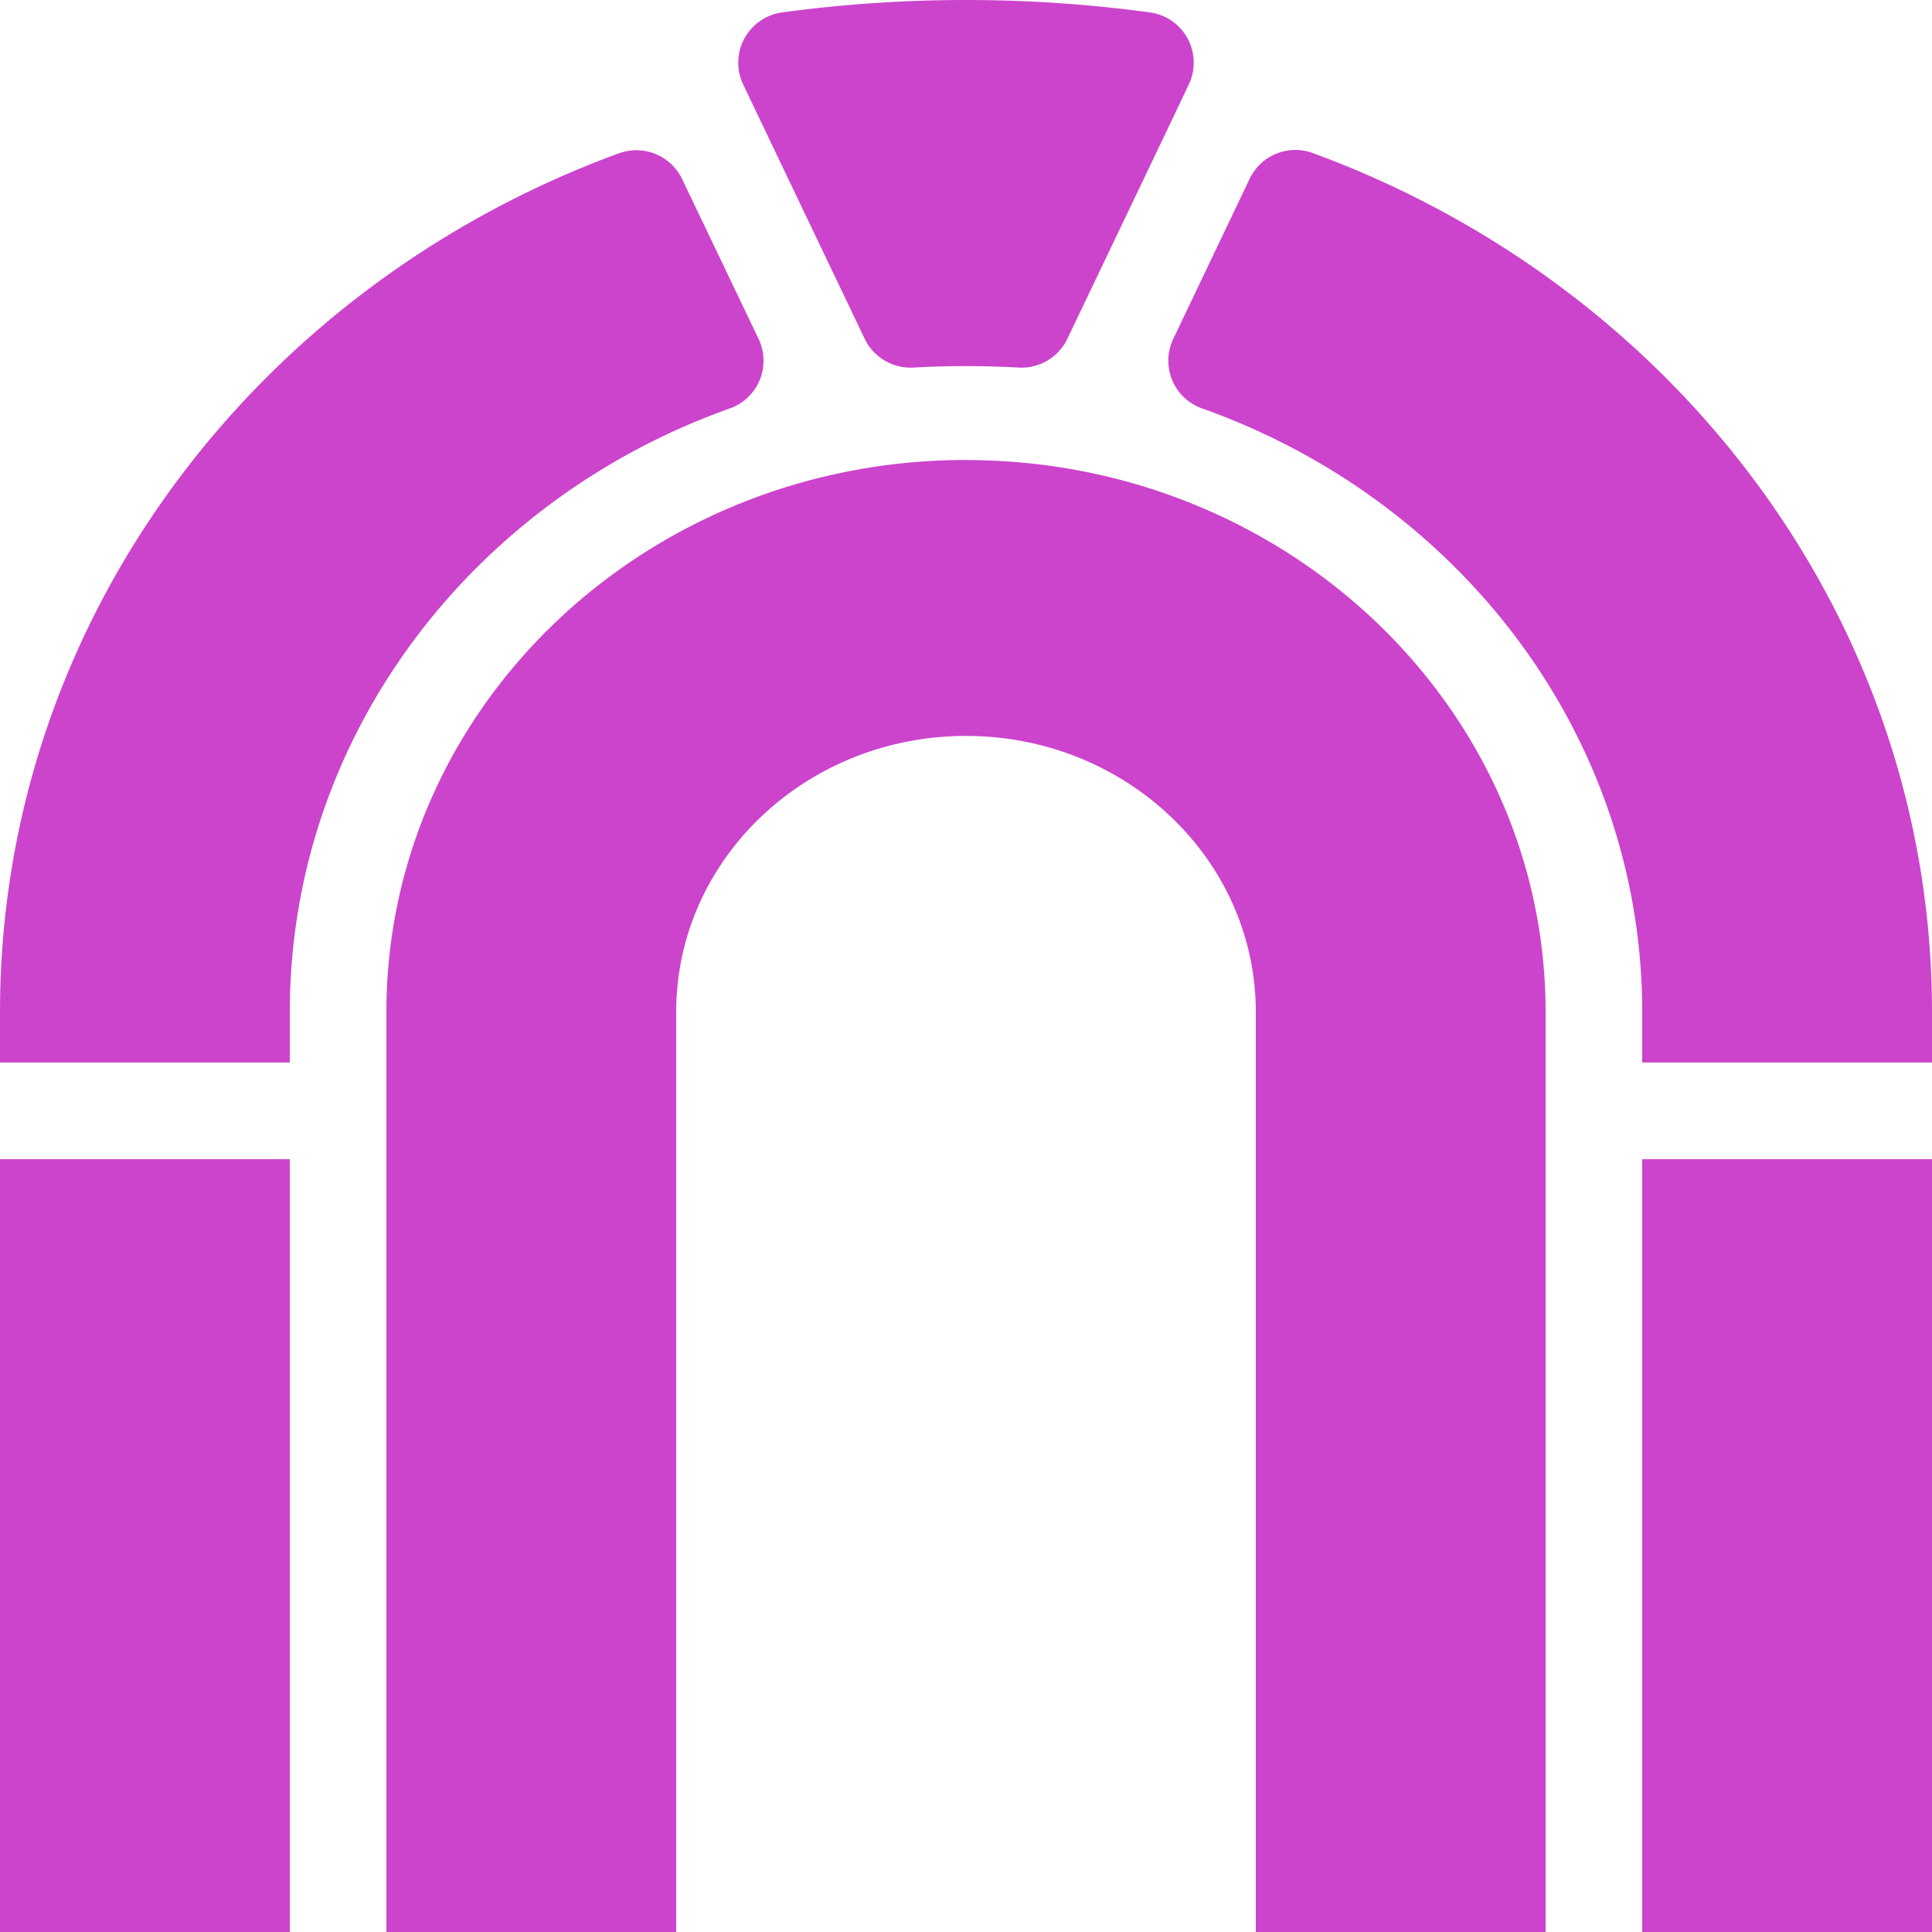 <svg role="img" width="32px" height="32px" viewBox="0 0 24 24" xmlns="http://www.w3.org/2000/svg"><title>Rome</title><path fill="#c4ca8" d="M12 0a16.941 16.941 0 00-2.283.154.63.63 0 00-.485.895l.172.361 1.338 2.8a.633.633 0 00.608.356 11.695 11.695 0 011.3 0 .632.632 0 00.608-.355l1.338-2.8.172-.362a.63.63 0 00-.485-.895A16.941 16.941 0 0012 0zm4.309 1.902a.629.629 0 00-.786.32l-.949 1.989a.629.629 0 00.36.863c3.193 1.134 5.466 4.063 5.466 7.498v.627H24v-.627c0-4.864-3.191-9.021-7.691-10.67zm-8.62.002C3.191 3.551 0 7.706 0 12.572v.627h3.6v-.627c0-3.435 2.275-6.364 5.466-7.498a.629.629 0 00.358-.863l-.95-1.986a.629.629 0 00-.785-.32zM12 5.714c-3.976 0-7.2 3.07-7.2 6.858V24h3.6V12.572c0-1.895 1.612-3.43 3.6-3.43s3.6 1.536 3.6 3.43V24h3.6V12.572c0-3.787-3.224-6.857-7.2-6.857zM0 14.4V24h3.6v-9.6zm20.4 0V24H24v-9.6z"/></svg>